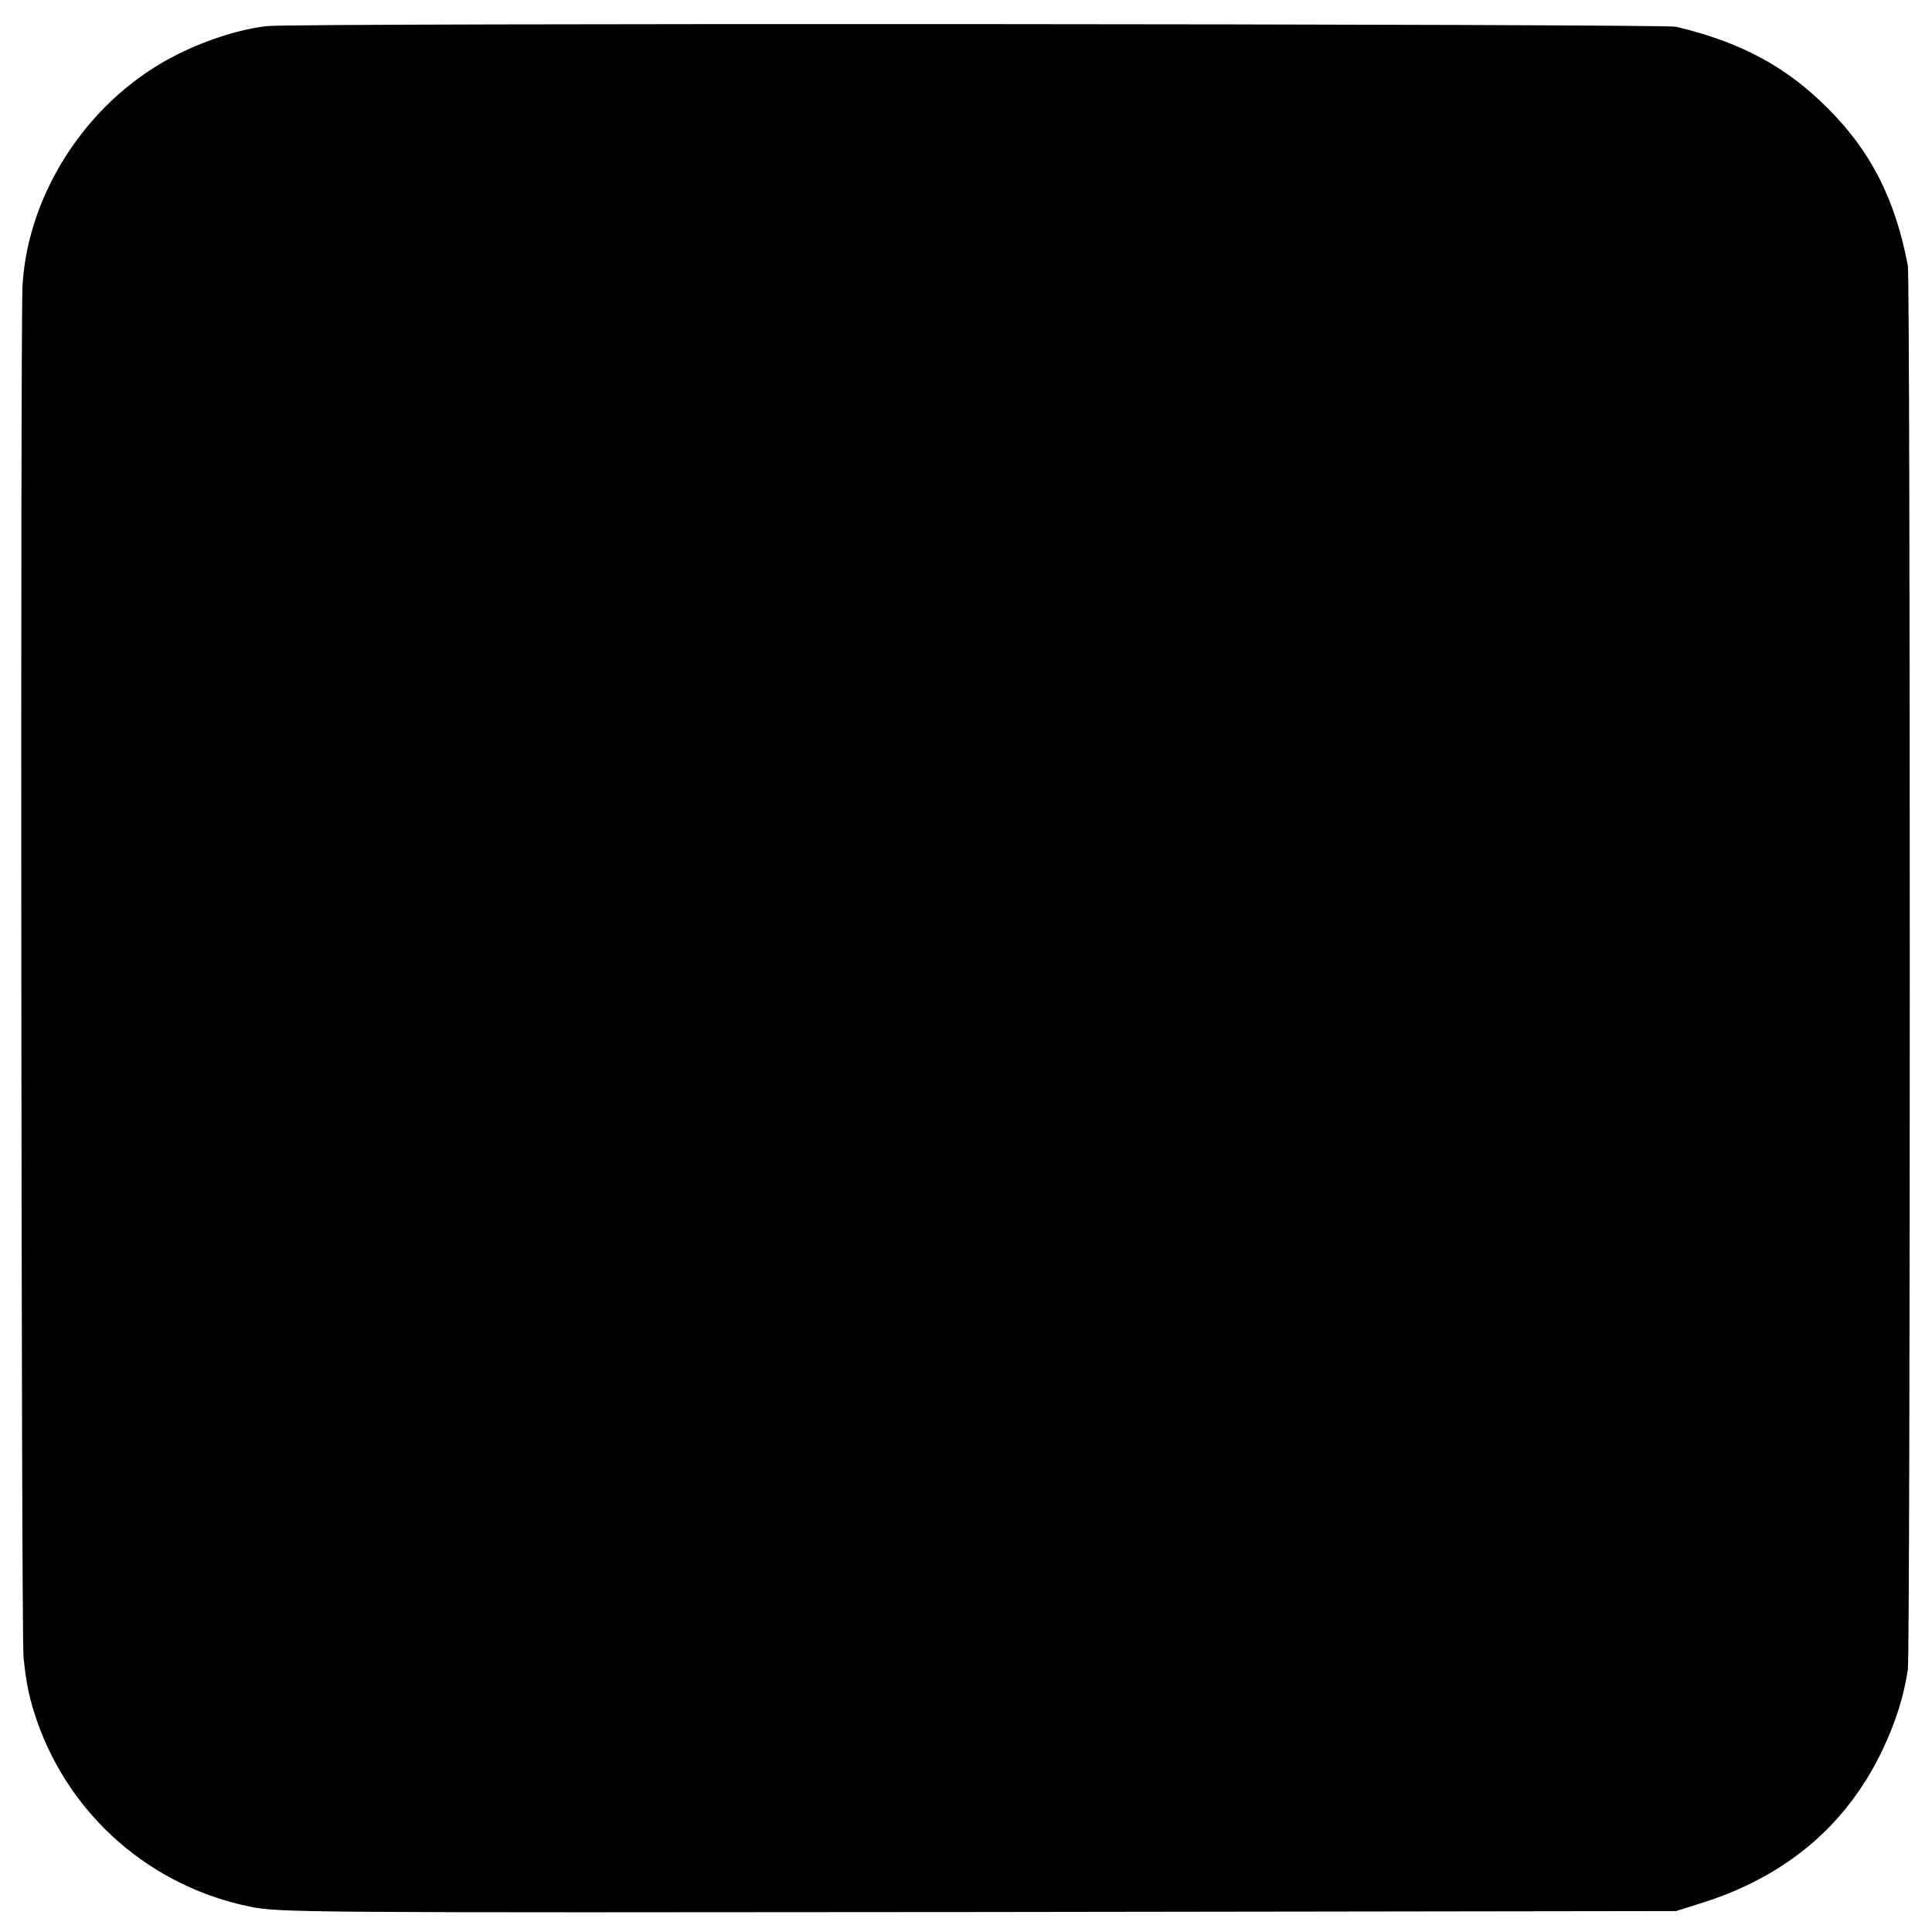<?xml version="1.0" standalone="no"?>
<!DOCTYPE svg PUBLIC "-//W3C//DTD SVG 20010904//EN"
 "http://www.w3.org/TR/2001/REC-SVG-20010904/DTD/svg10.dtd">
<svg version="1.0" xmlns="http://www.w3.org/2000/svg"
 width="600pt" height="600pt" viewBox="0 0 600 600"
 preserveAspectRatio="xMidYMid meet">
<g transform="translate(0,600) scale(0.1,-0.1)"
fill="#000000" stroke="none">
<path d="M830 5919 c-83 -9 -186 -42 -275 -86 -273 -134 -467 -423 -485 -718
-7 -114 -4 -4190 3 -4260 8 -84 19 -133 42 -200 103 -295 353 -513 660 -576
91 -19 158 -19 2262 -17 l2168 3 73 23 c266 82 456 242 568 477 41 86 66 165
79 250 8 50 8 4319 0 4360 -39 206 -115 356 -250 490 -129 129 -269 204 -470
252 -41 9 -4293 12 -4375 2z"/>
</g>
</svg>
